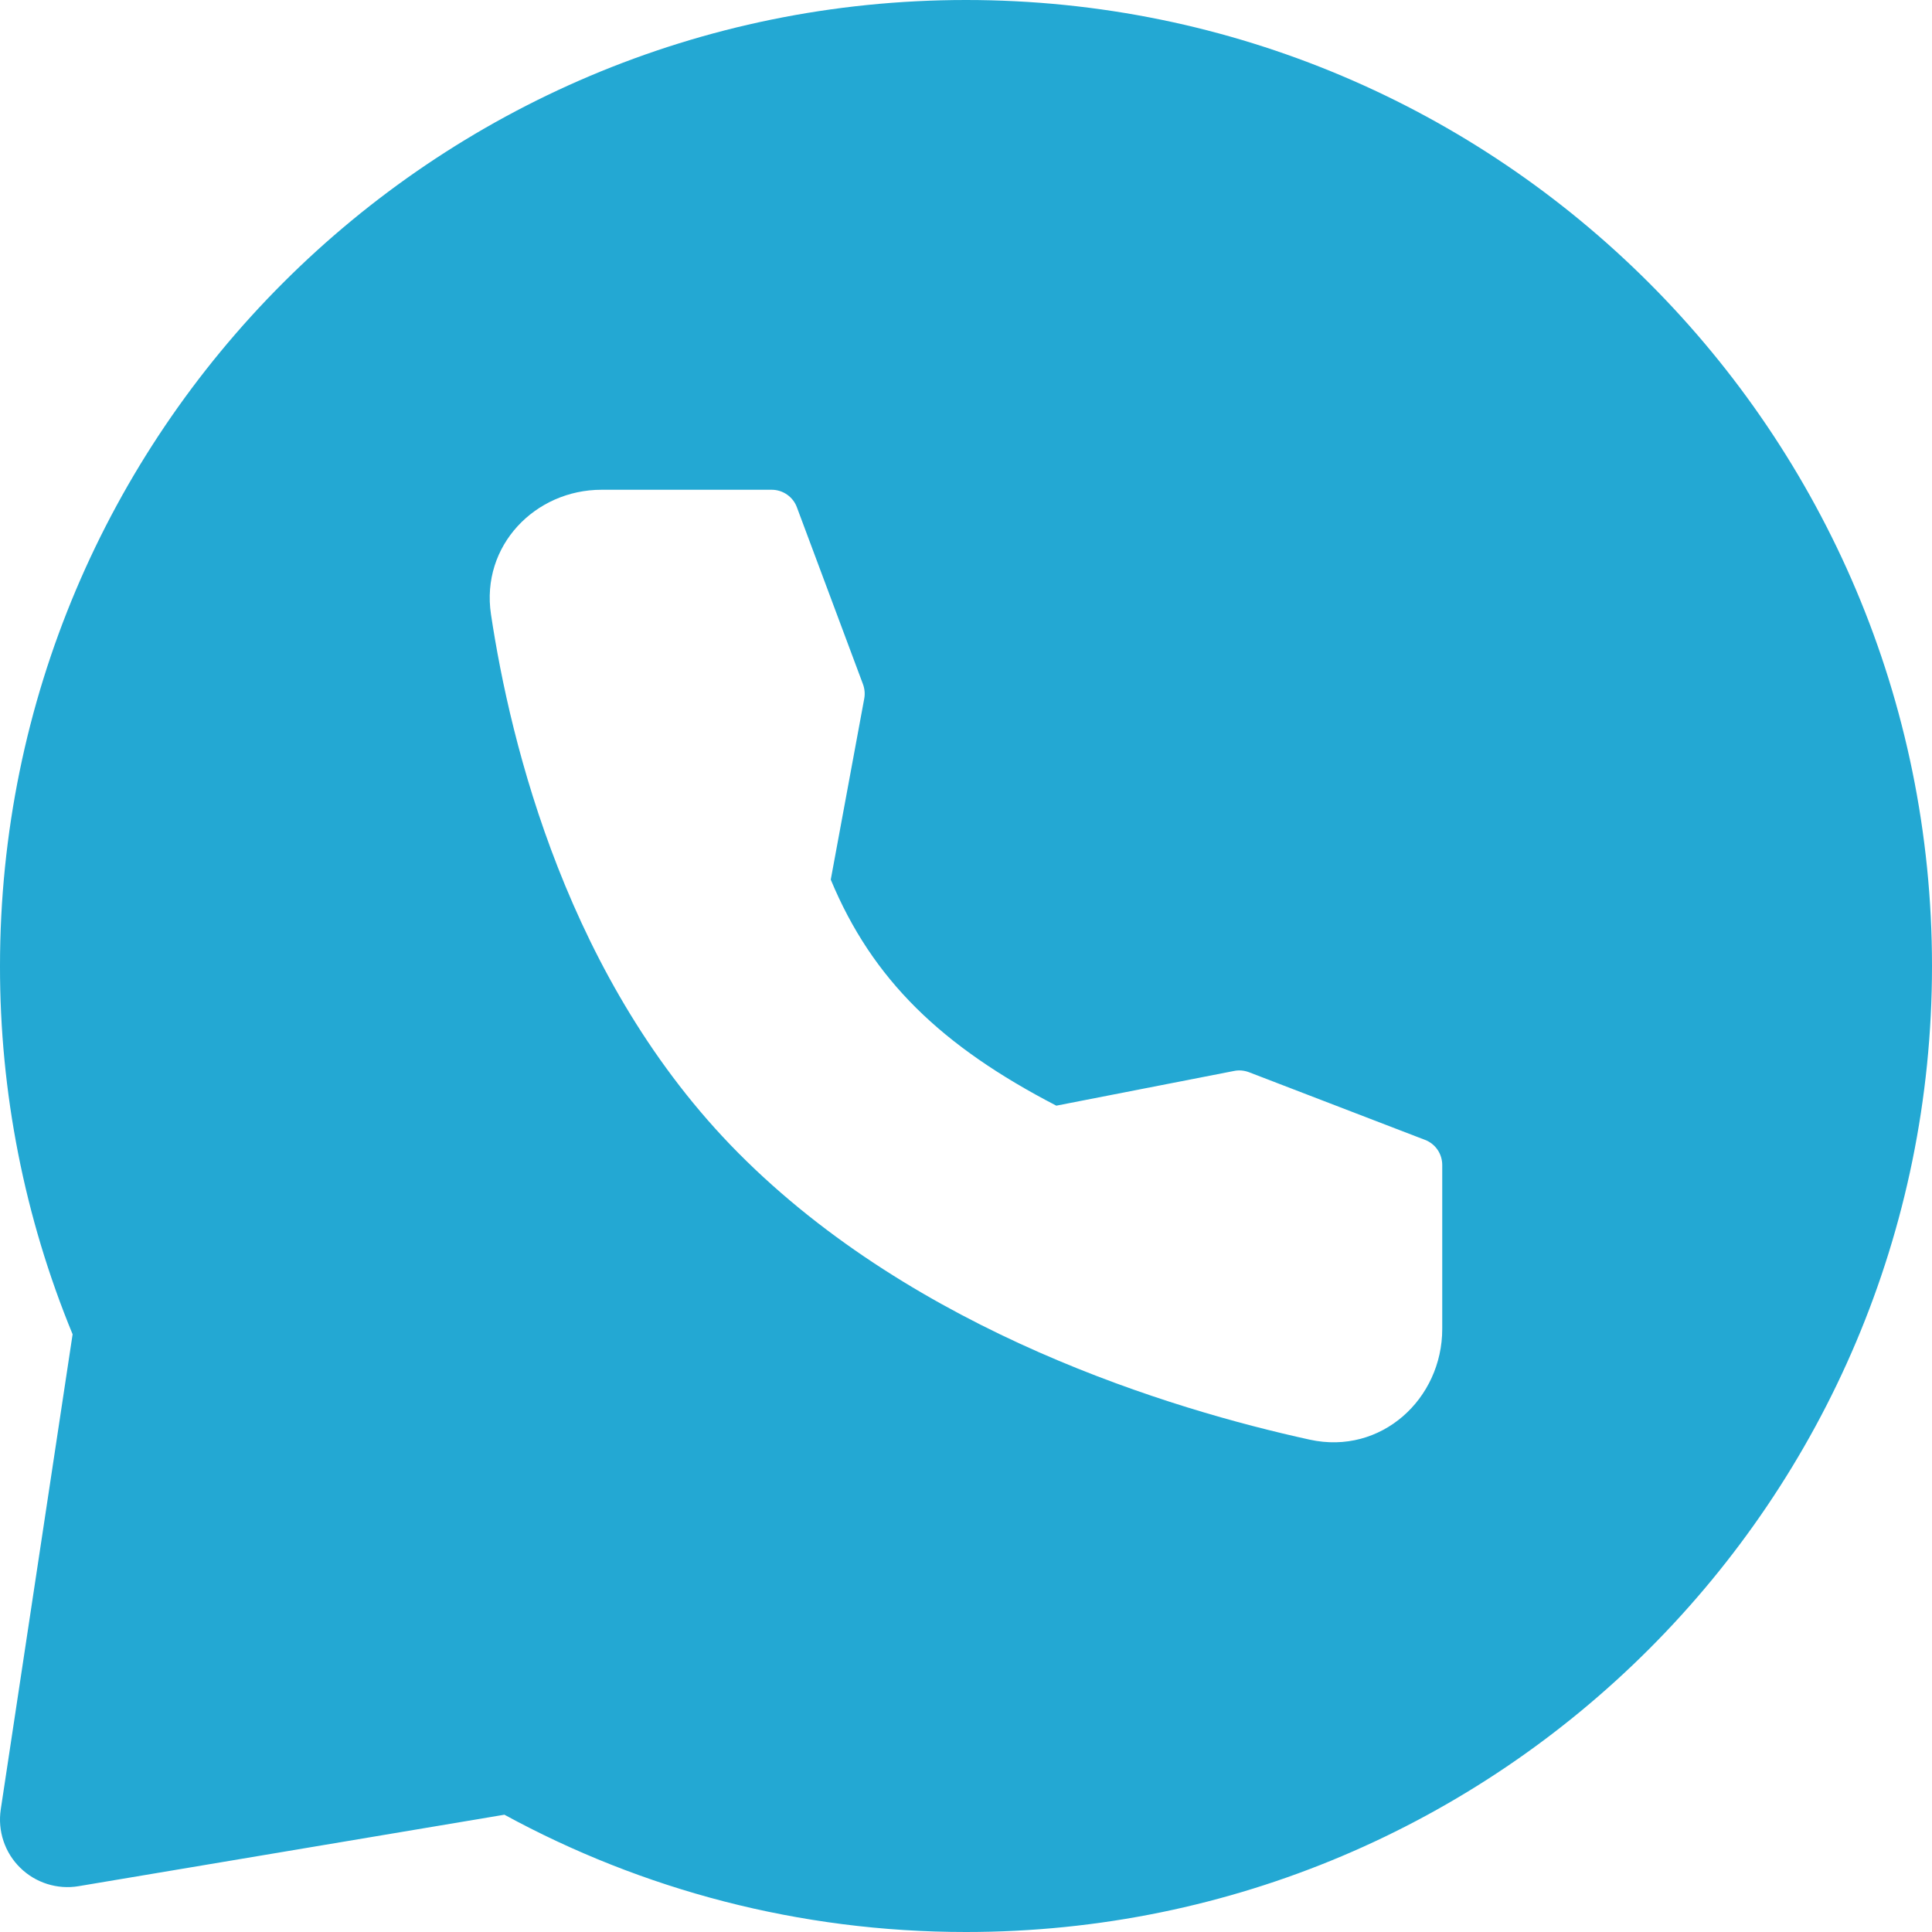 <?xml version="1.0" encoding="UTF-8"?> <svg xmlns="http://www.w3.org/2000/svg" width="24" height="24" viewBox="0 0 24 24" fill="none"><path fill-rule="evenodd" clip-rule="evenodd" d="M12 0C18.628 0 24 5.373 24 12C24 18.627 18.628 24 12 24C9.924 24 7.971 23.472 6.266 22.543L0.975 23.431C0.845 23.453 0.711 23.443 0.585 23.403C0.459 23.363 0.344 23.294 0.25 23.201C0.156 23.109 0.085 22.995 0.043 22.869C0.001 22.744 -0.01 22.61 0.009 22.48L0.902 16.575C0.304 15.124 -0.002 13.569 0 12C0 5.373 5.373 0 12 0ZM7.472 6.084C6.651 6.084 5.971 6.776 6.099 7.631C6.34 9.234 7.052 12.188 9.171 14.322C11.385 16.553 14.554 17.508 16.27 17.884C17.159 18.079 17.916 17.376 17.916 16.509V14.473C17.916 14.405 17.896 14.339 17.858 14.283C17.82 14.227 17.765 14.184 17.702 14.16L15.514 13.319C15.455 13.297 15.391 13.291 15.329 13.304L13.122 13.735C11.699 12.998 10.837 12.172 10.32 10.927L10.736 8.678C10.747 8.618 10.741 8.556 10.72 8.499L9.899 6.301C9.876 6.238 9.833 6.183 9.777 6.144C9.721 6.105 9.655 6.084 9.587 6.084H7.472Z" fill="#23A8D3"></path></svg> 